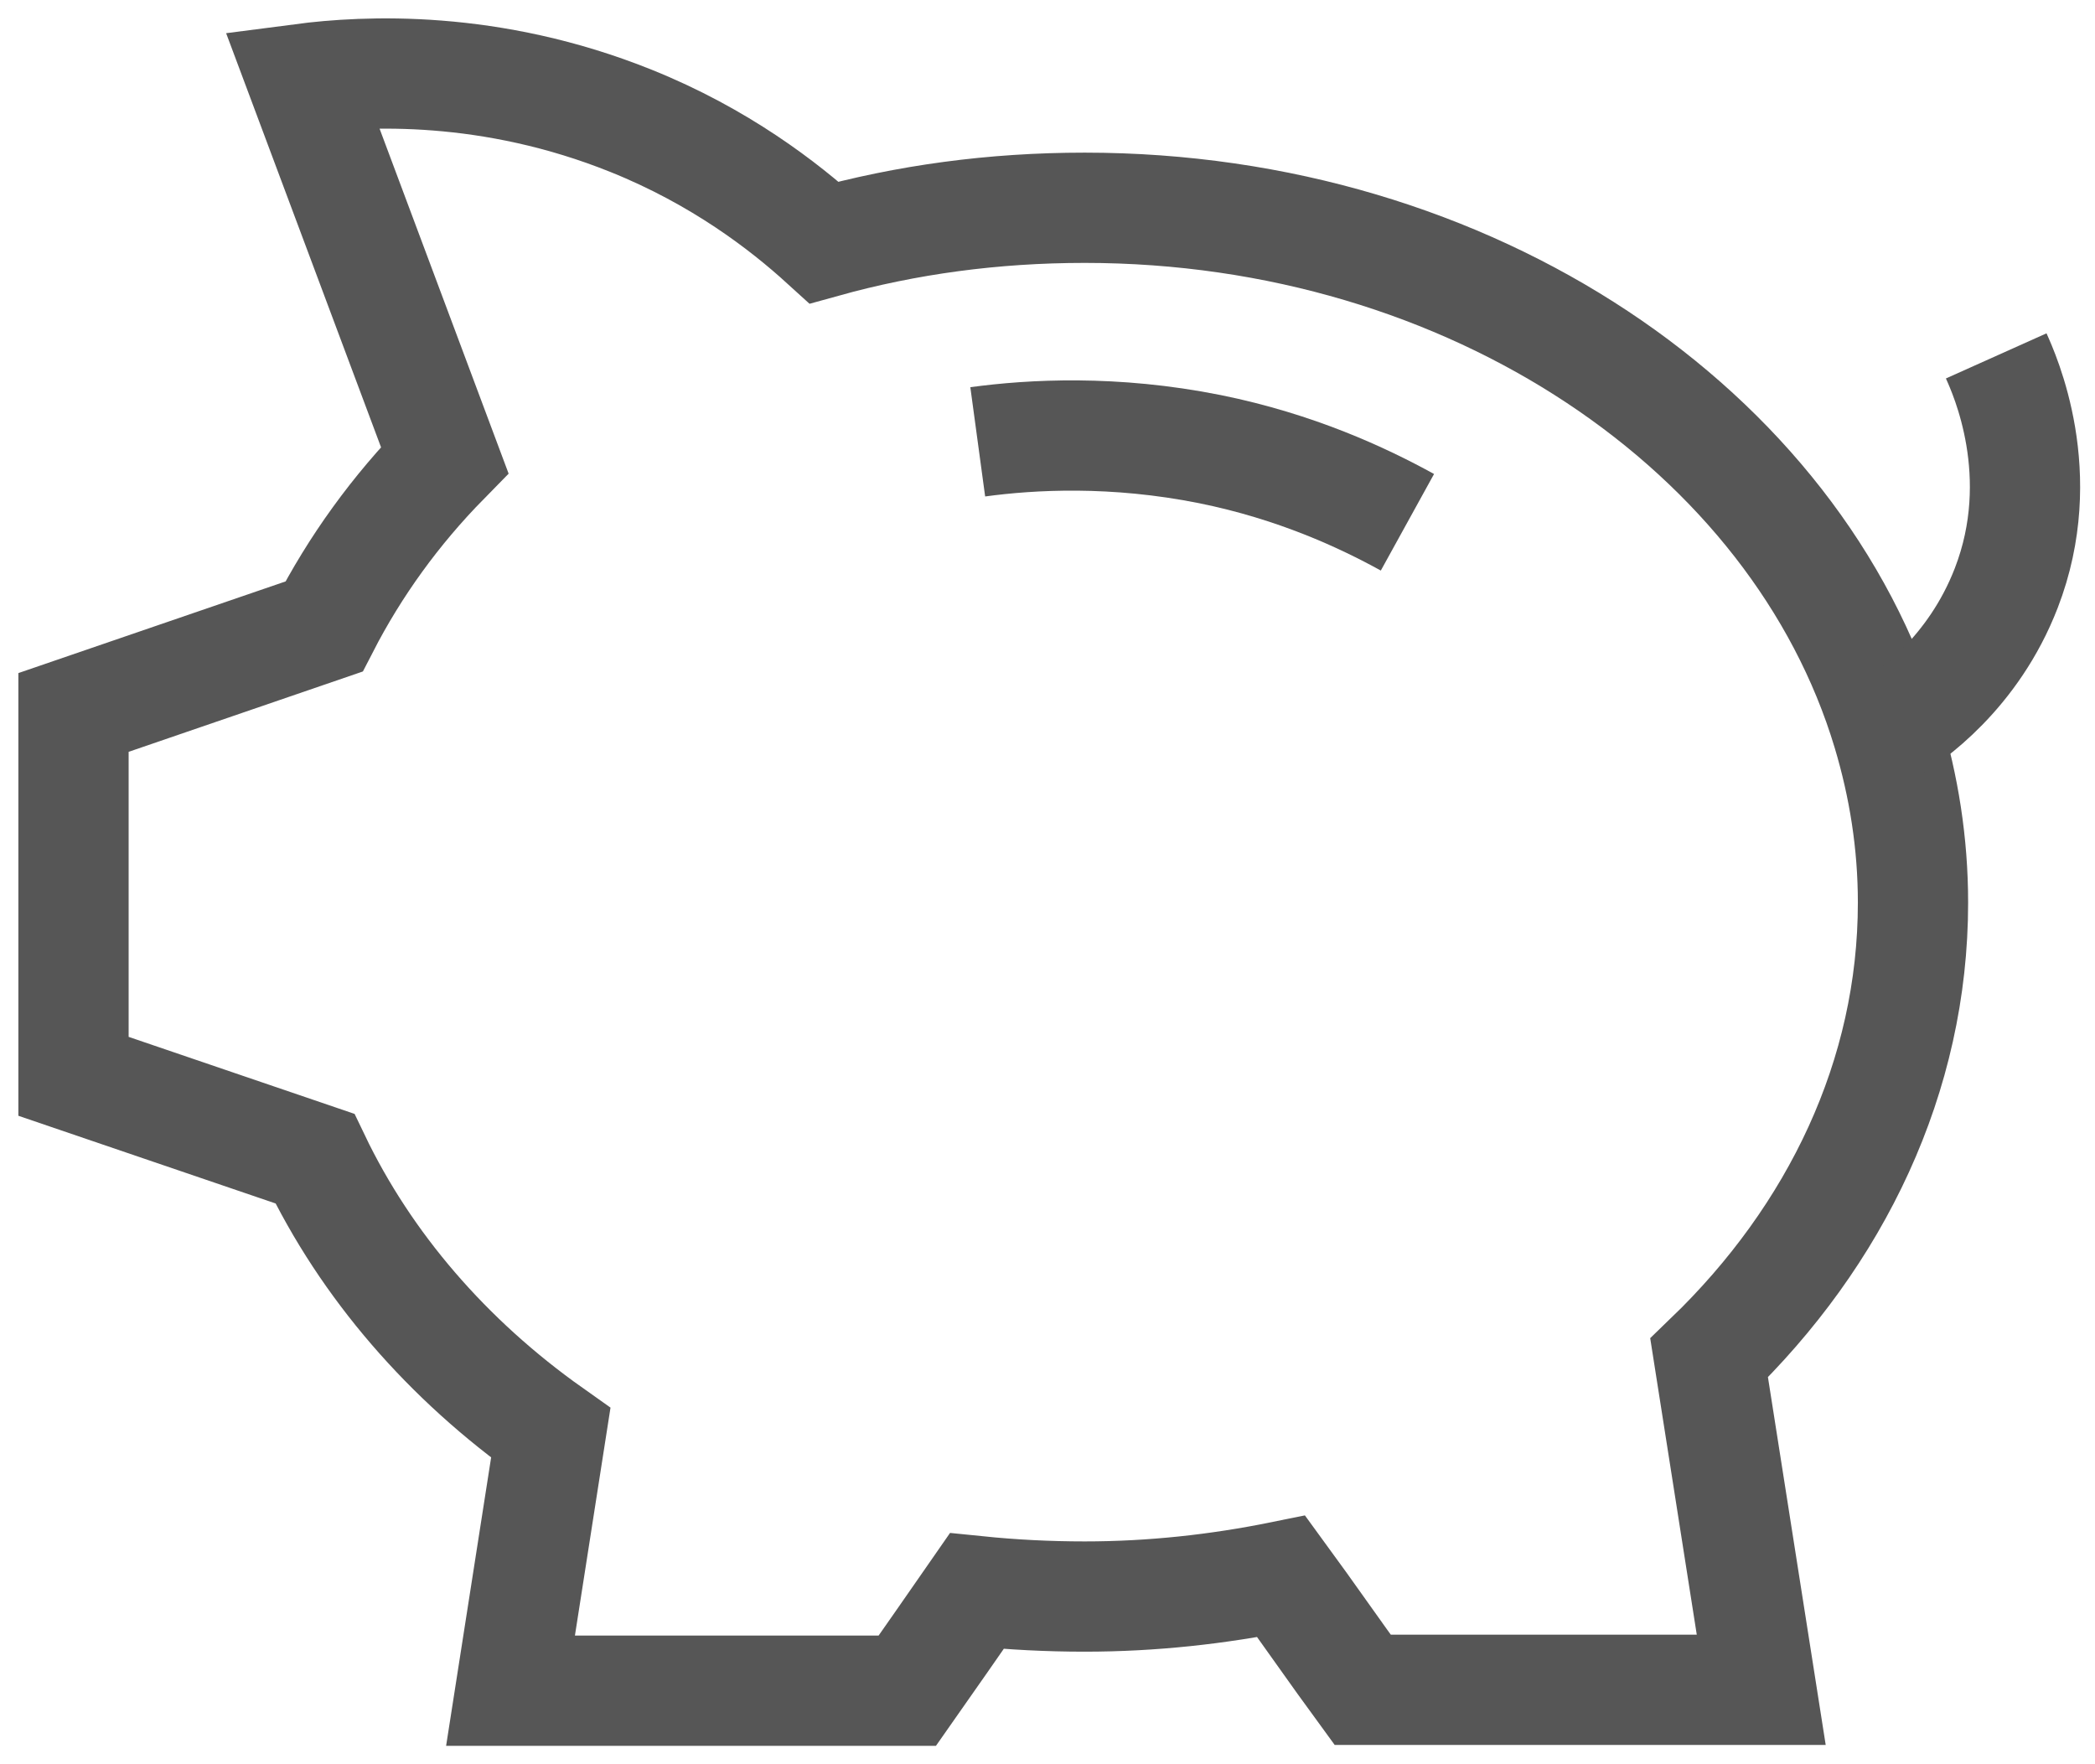 <svg width="57" height="48" viewBox="0 0 57 48" fill="none" xmlns="http://www.w3.org/2000/svg">
<path d="M46.501 36.946L47.919 45.975H37.074C36.327 44.955 35.606 43.91 34.86 42.891C33.143 43.239 31.352 43.438 29.512 43.438C28.517 43.438 27.547 43.388 26.576 43.289C25.954 44.184 25.333 45.08 24.686 46H13.89L14.985 38.985C12.174 36.995 9.96 34.433 8.567 31.523L2 29.284V19.384L8.816 17.046C9.661 15.404 10.756 13.886 12.099 12.518L8.219 2.146C9.935 1.922 13.343 1.748 17.174 3.29C19.587 4.26 21.328 5.603 22.422 6.598C24.661 5.976 27.024 5.653 29.512 5.653C40.034 5.653 48.889 11.722 51.352 19.906C51.8 21.399 52.048 22.941 52.048 24.558C52.048 29.284 49.959 33.612 46.501 36.946Z" stroke="#565656" stroke-width="3" stroke-miterlimit="10"/>
<path d="M54.312 9.683C54.535 10.18 55.779 12.916 54.585 16.001C53.69 18.314 51.973 19.508 51.352 19.881" stroke="#565656" stroke-width="3" stroke-miterlimit="10"/>
<path d="M38.293 14.21C37.074 13.538 35.258 12.693 32.92 12.22C30.308 11.697 28.069 11.822 26.602 12.021" stroke="#565656" stroke-width="3" stroke-miterlimit="10"/>
</svg>
